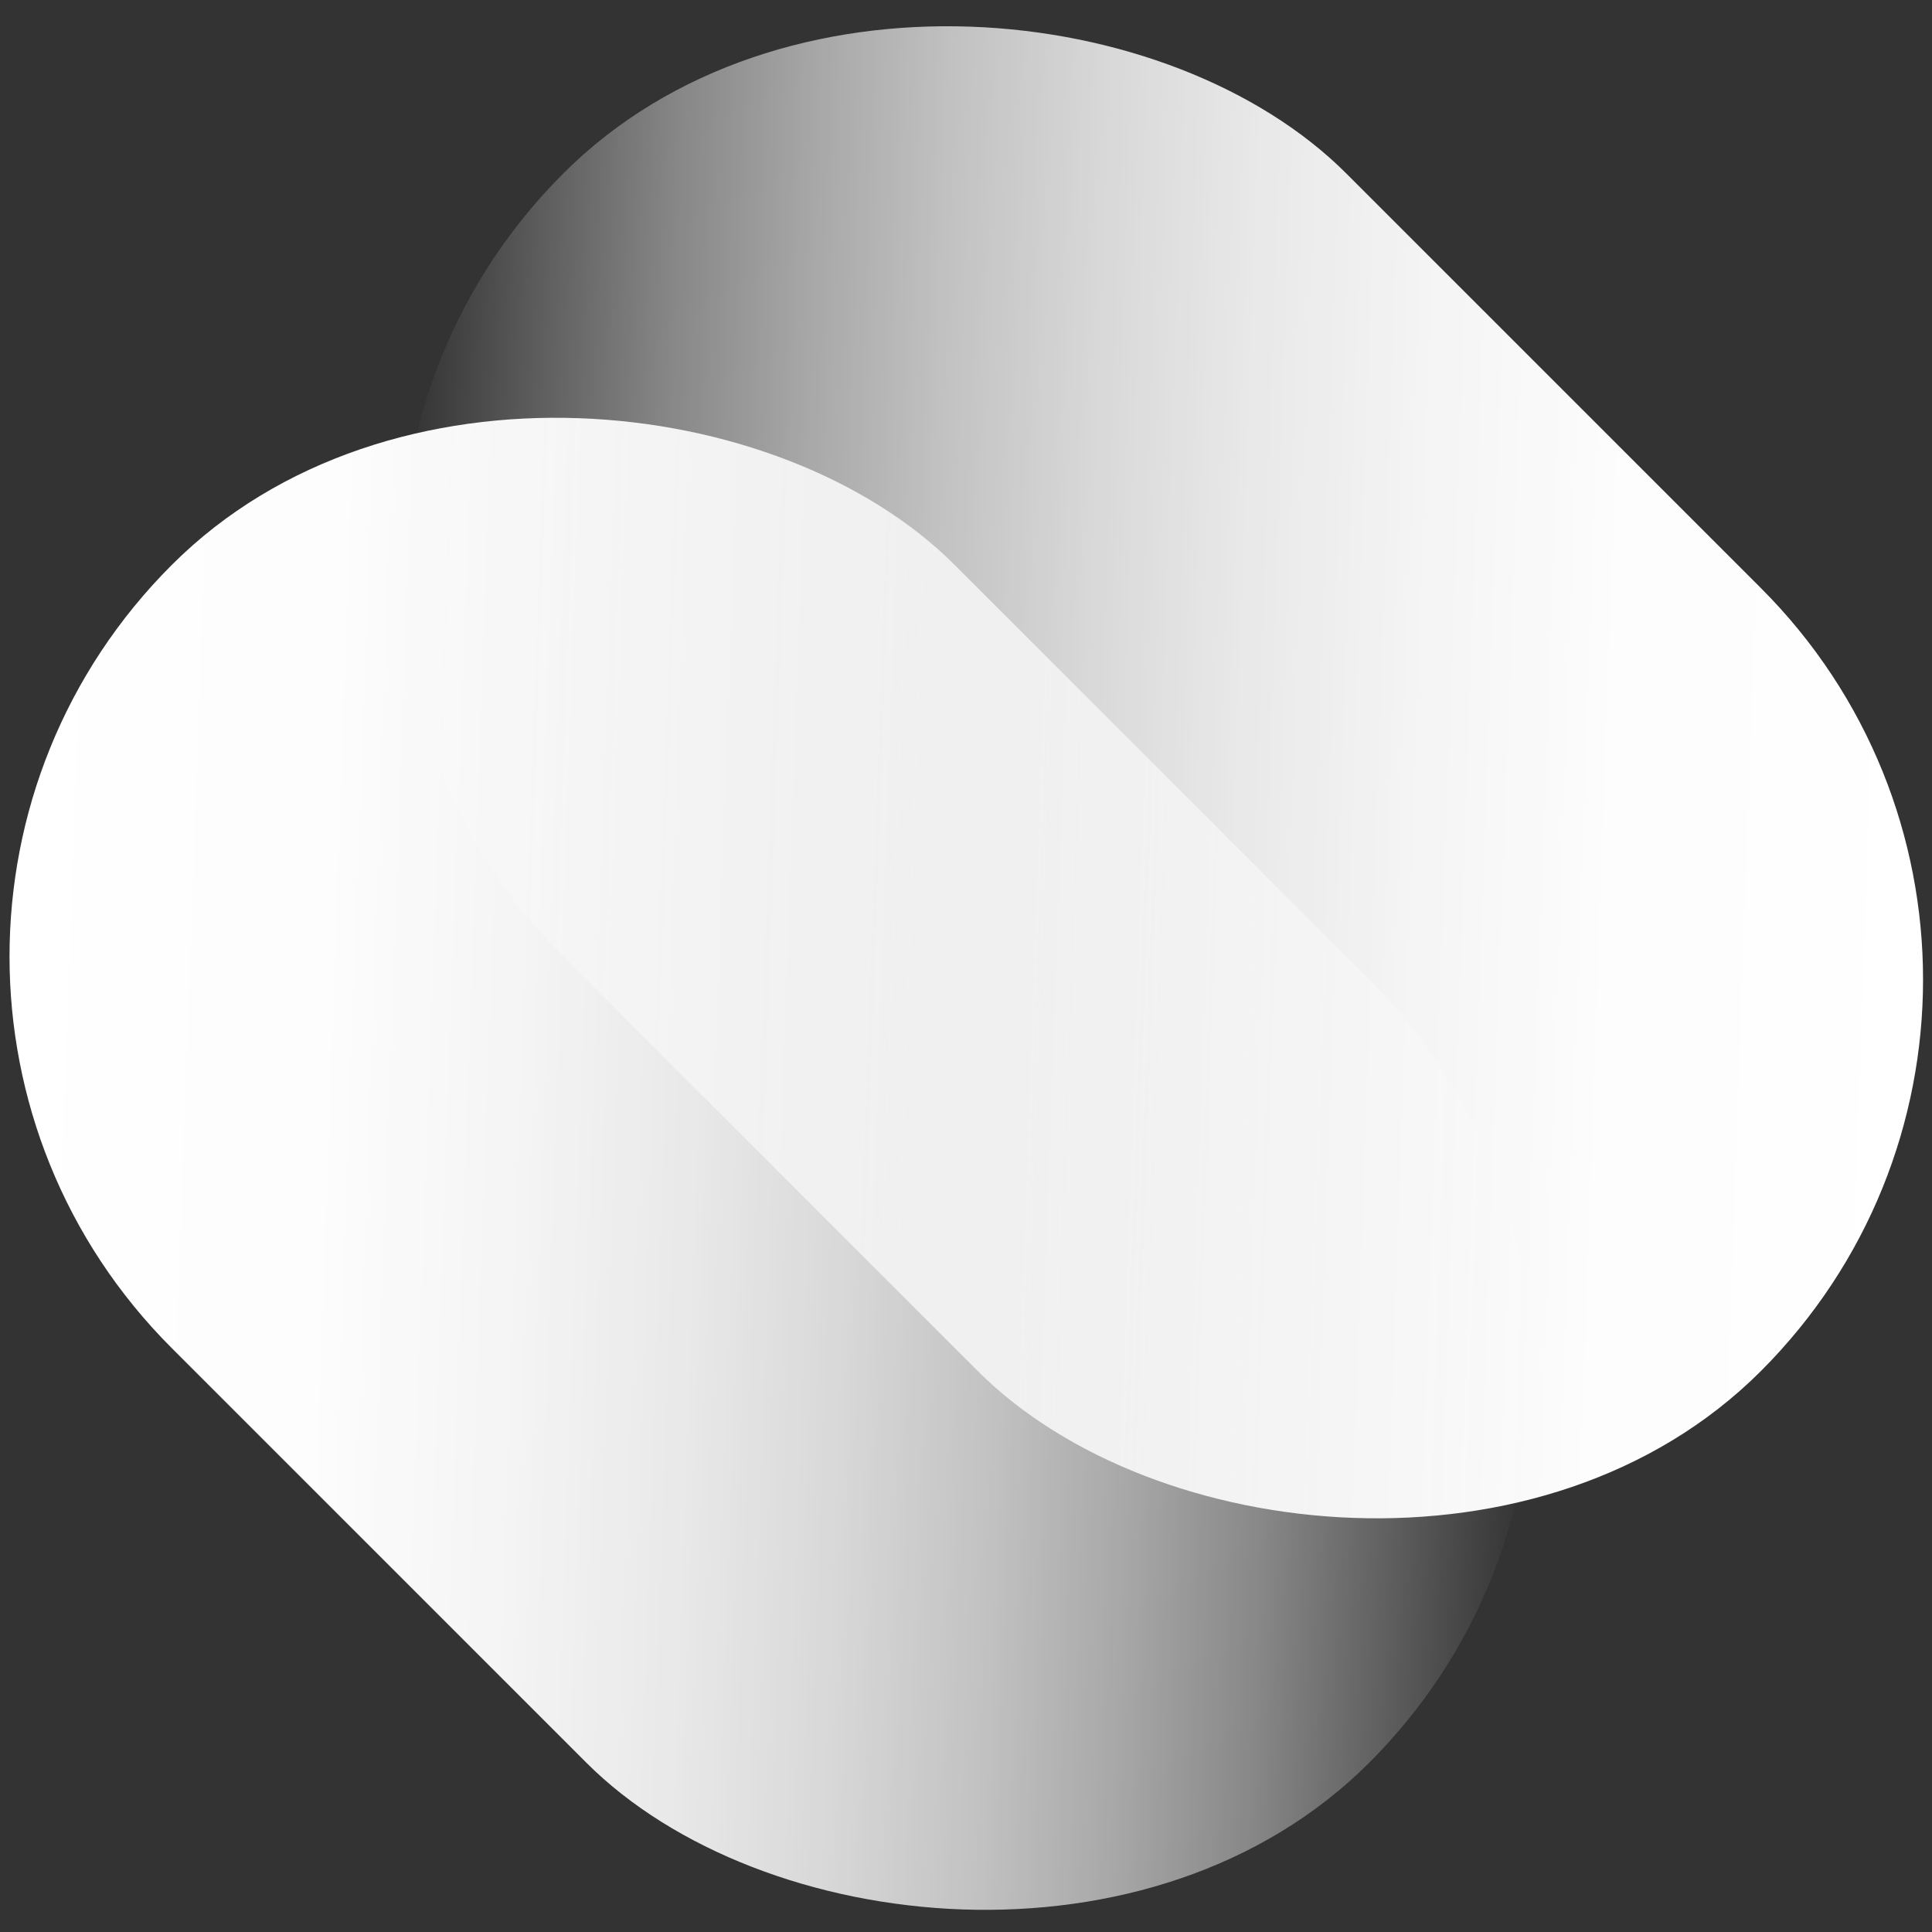 <?xml version="1.0" encoding="UTF-8"?>
<svg id="Calque_2" data-name="Calque 2" xmlns="http://www.w3.org/2000/svg" xmlns:xlink="http://www.w3.org/1999/xlink" viewBox="0 0 512 512">
  <rect x="0" y="0" width="512" height="512" fill="#333333" stroke="none"/>
  <defs>
    <style>
      .cls-1 {
        fill: url(#Dégradé_sans_nom_16);
      }

      .cls-1, .cls-2 {
        stroke-width: 0px;
      }

      .cls-2 {
        fill: url(#Dégradé_sans_nom_21);
      }
    </style>
    <linearGradient id="Dégradé_sans_nom_16" data-name="Dégradé sans nom 16" x1="-10179.77" y1="301.3" x2="-10586.63" y2="315.54" gradientTransform="translate(7328.15 7868.54) rotate(45) scale(1 -1)" gradientUnits="userSpaceOnUse">
      <stop offset="0" stop-color="#fff"/>
      <stop offset=".2" stop-color="#fff" stop-opacity=".99"/>
      <stop offset=".33" stop-color="#fff" stop-opacity=".95"/>
      <stop offset=".45" stop-color="#fff" stop-opacity=".89"/>
      <stop offset=".55" stop-color="#fff" stop-opacity=".81"/>
      <stop offset=".65" stop-color="#fff" stop-opacity=".7"/>
      <stop offset=".74" stop-color="#fff" stop-opacity=".57"/>
      <stop offset=".83" stop-color="#fff" stop-opacity=".41"/>
      <stop offset=".91" stop-color="#fff" stop-opacity=".22"/>
      <stop offset=".99" stop-color="#fff" stop-opacity=".02"/>
      <stop offset="1" stop-color="#fff" stop-opacity="0"/>
    </linearGradient>
    <linearGradient id="Dégradé_sans_nom_21" data-name="Dégradé sans nom 21" x1="-4451.46" y1="4023.32" x2="-4173.84" y2="3725.56" gradientTransform="translate(4620.61 4079.1) scale(1 -1)" gradientUnits="userSpaceOnUse">
      <stop offset="0" stop-color="#fff"/>
      <stop offset=".2" stop-color="#fff" stop-opacity=".99"/>
      <stop offset=".33" stop-color="#fff" stop-opacity=".95"/>
      <stop offset=".45" stop-color="#fff" stop-opacity=".89"/>
      <stop offset=".55" stop-color="#fff" stop-opacity=".81"/>
      <stop offset=".65" stop-color="#fff" stop-opacity=".7"/>
      <stop offset=".74" stop-color="#fff" stop-opacity=".57"/>
      <stop offset=".83" stop-color="#fff" stop-opacity=".41"/>
      <stop offset=".91" stop-color="#fff" stop-opacity=".22"/>
      <stop offset=".99" stop-color="#fff" stop-opacity=".02"/>
      <stop offset="1" stop-color="#fff" stop-opacity="0"/>
    </linearGradient>
  </defs>
  <rect class="cls-1" x="57.47" y="84.01" width="293.47" height="448.84" rx="146.73" ry="146.73" transform="translate(566.68 382.12) rotate(135)"/>
  <rect class="cls-2" x="161.22" y="-19.75" width="293.47" height="448.84" rx="146.73" ry="146.73" transform="translate(670.44 131.63) rotate(135)"/>
</svg>